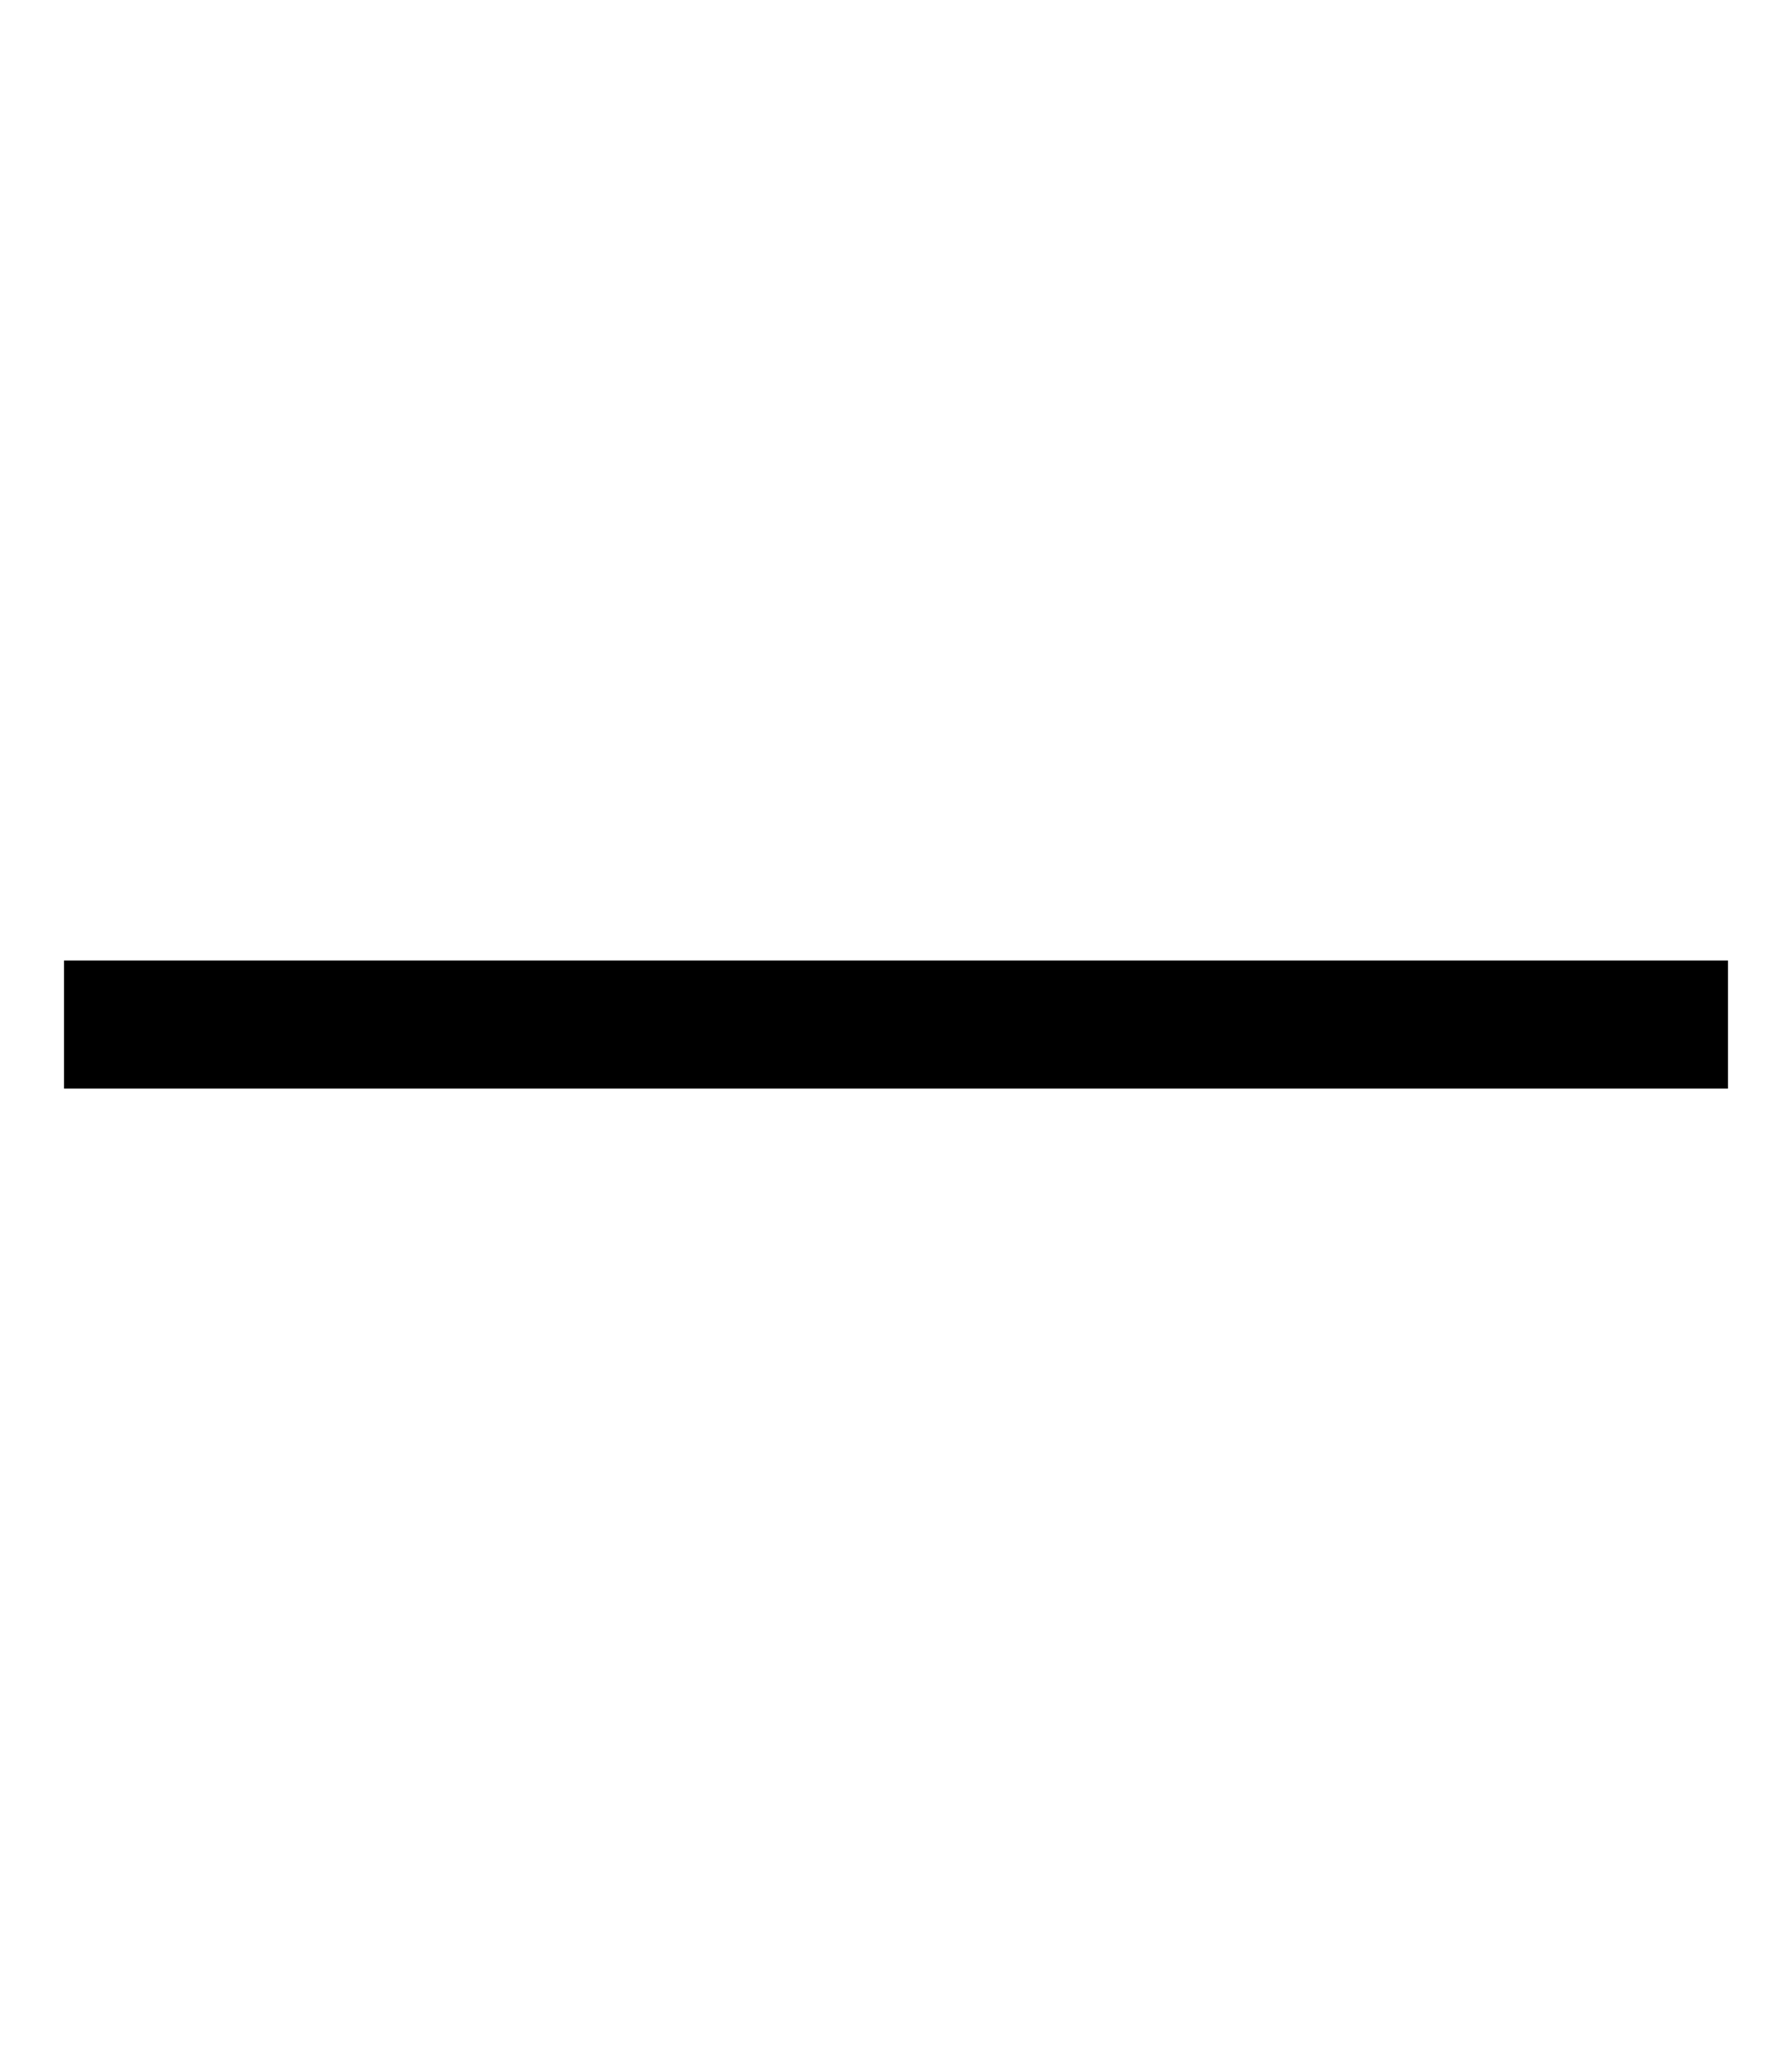 <svg xmlns="http://www.w3.org/2000/svg" viewBox="0 0 448 512"><!--! Font Awesome Pro 6.7.1 by @fontawesome - https://fontawesome.com License - https://fontawesome.com/license (Commercial License) Copyright 2024 Fonticons, Inc. --><path d="M432 272l-16 0L32 272l-16 0 0-32 16 0 384 0 16 0 0 32z"/></svg>